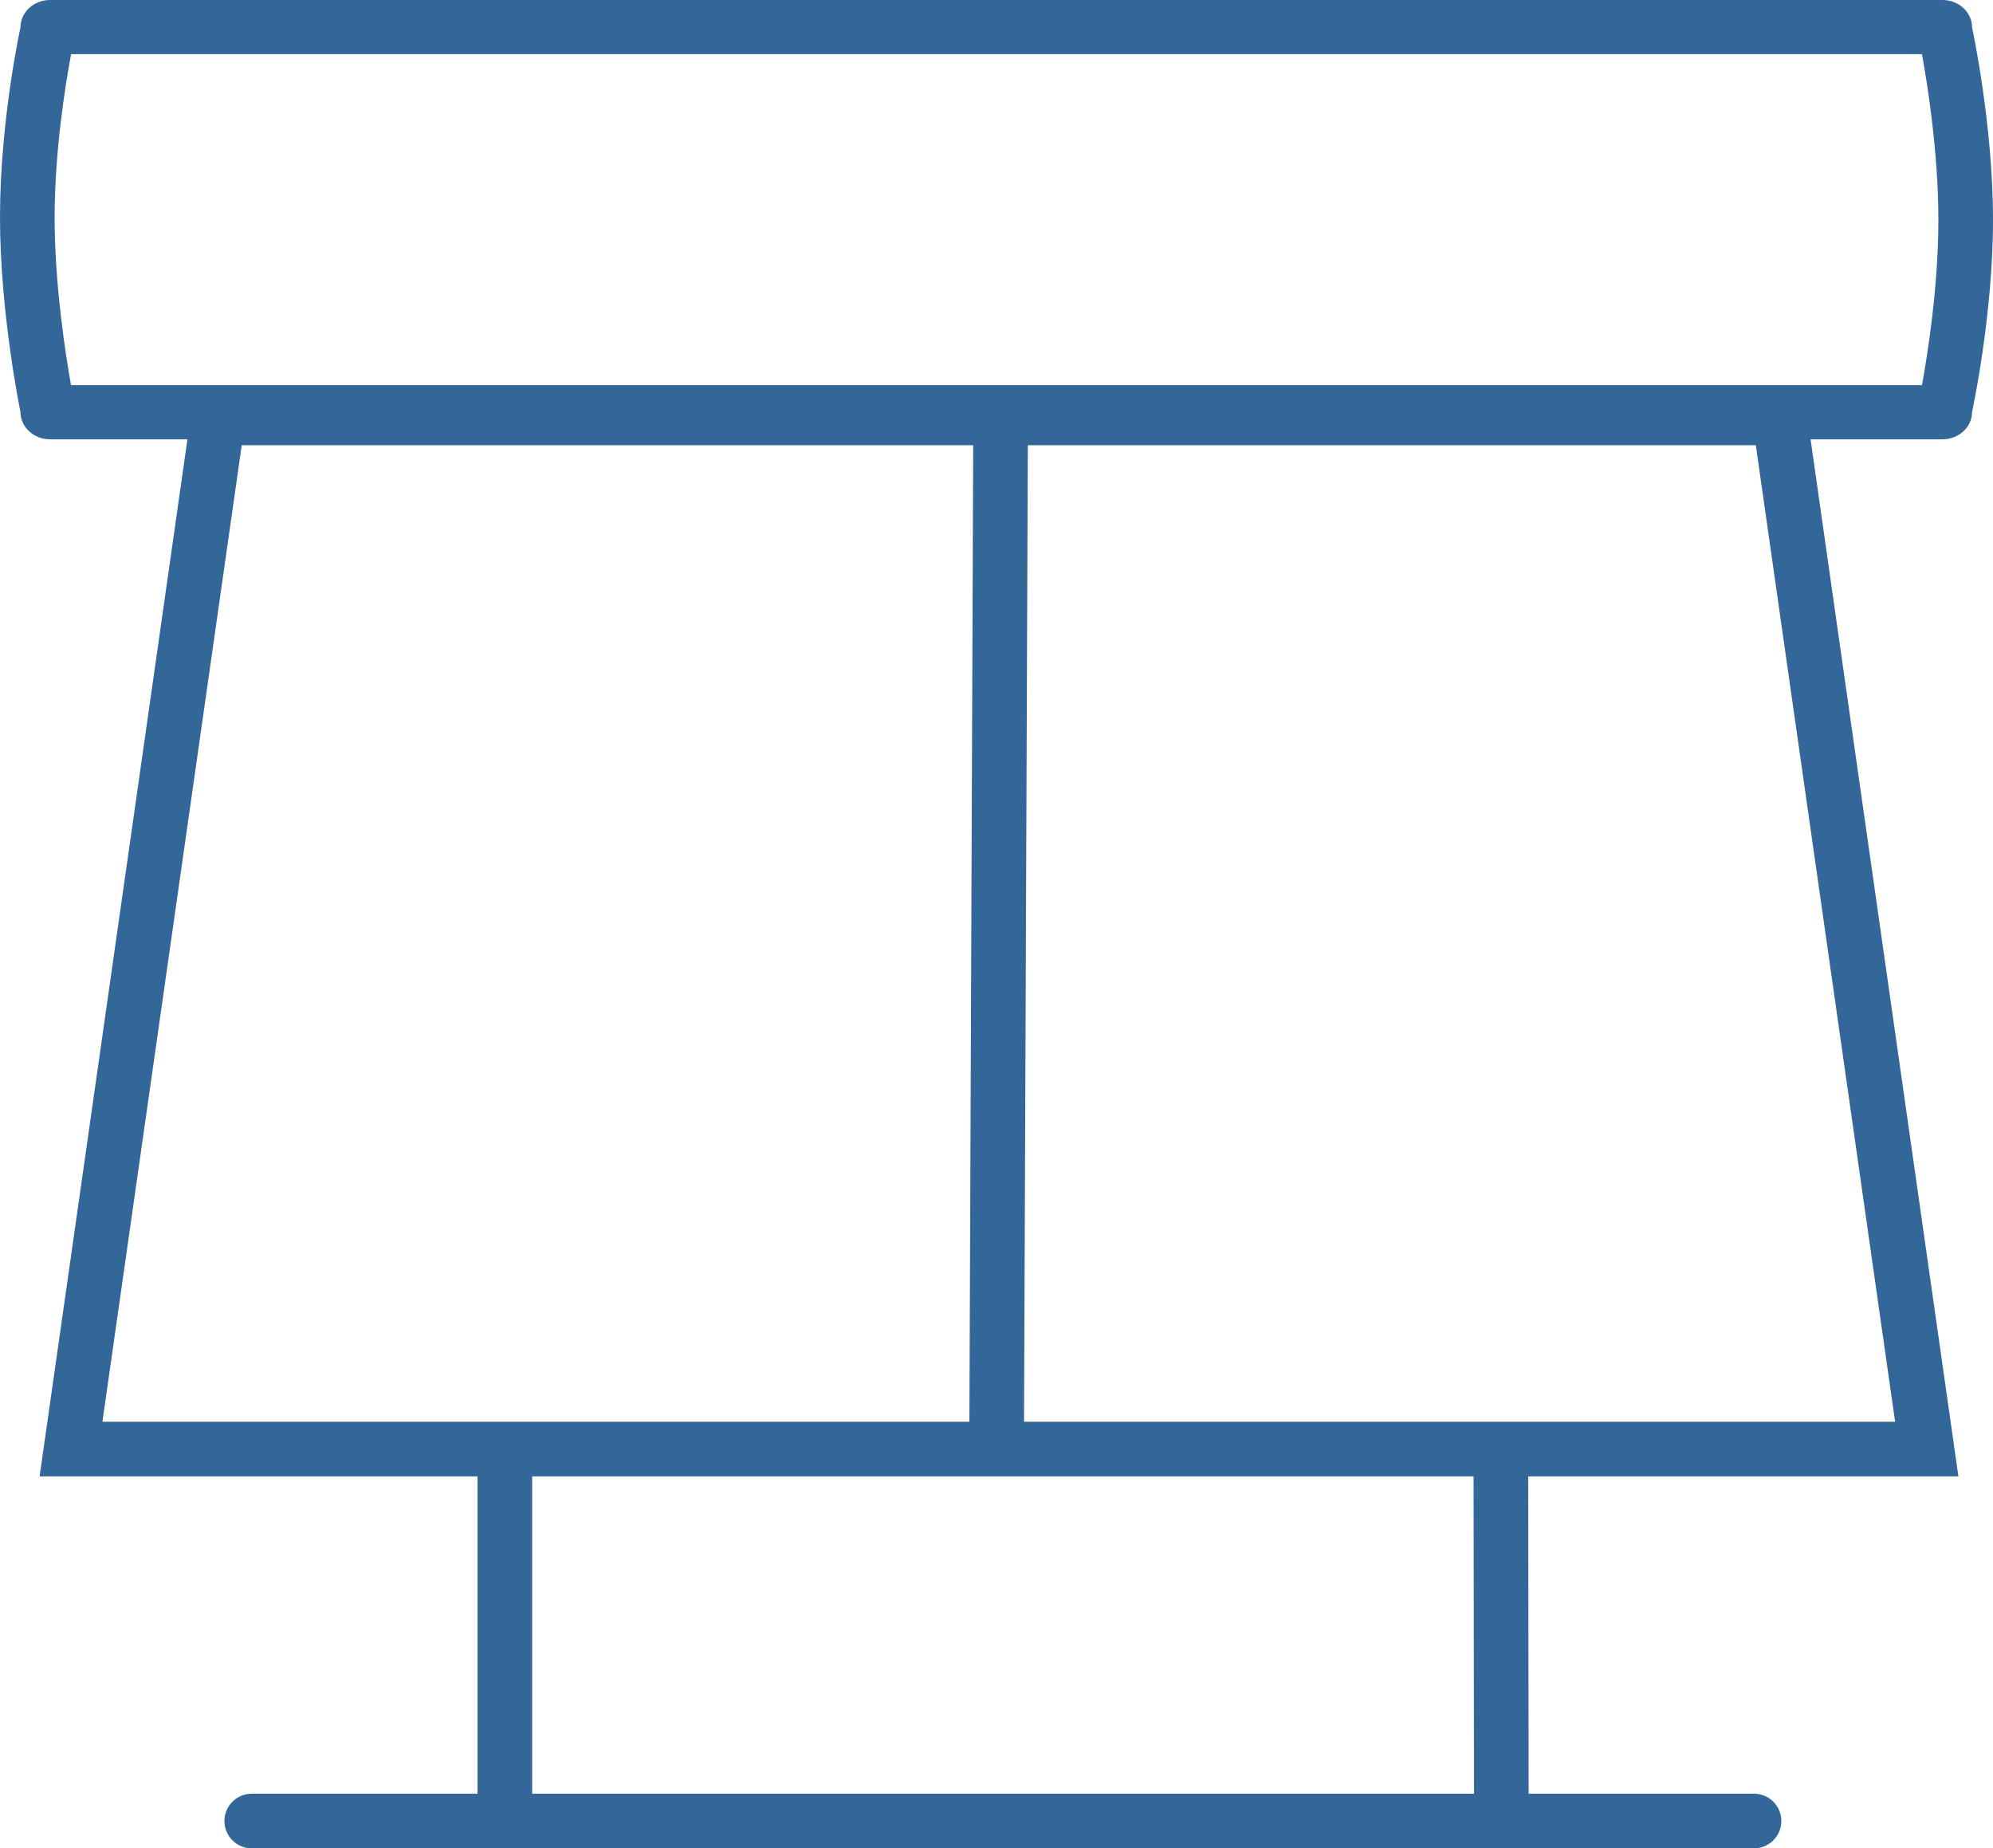 <?xml version="1.0" encoding="UTF-8"?><svg id="Livello_1" xmlns="http://www.w3.org/2000/svg" viewBox="0 0 43.78 40.6"><defs><style>.cls-1,.cls-2,.cls-3{fill:none;}.cls-1,.cls-4{stroke-width:0px;}.cls-2{stroke-linecap:round;}.cls-2,.cls-3{stroke:#369;stroke-width:1.2px;}.cls-4{fill:#369;}</style></defs><g id="icon-imp-solare"><g id="Tracciato_262"><path class="cls-1" d="m42.67,0H1.1C.76-.01.47.26.45.6.17,1.98.02,3.38,0,4.78c.02,1.44.17,2.87.45,4.28.02.34.31.61.65.6h41.57c.34.01.63-.26.65-.6.28-1.39.44-2.8.46-4.22-.02-1.42-.17-2.84-.46-4.23-.02-.34-.31-.61-.65-.6Z"/><path class="cls-4" d="m1.56,1.2c-.12.64-.36,2.11-.36,3.58s.24,3.01.36,3.68h40.66c.12-.66.36-2.15.36-3.63s-.24-2.98-.36-3.64H1.56M1.1,0h41.57c.36,0,.65.27.65.6,0,0,.46,2.12.46,4.23s-.46,4.22-.46,4.22c0,.33-.29.6-.65.6H1.1c-.36,0-.65-.27-.65-.6,0,0-.45-2.16-.45-4.28S.45.6.45.6C.45.27.74,0,1.1,0Z"/></g><g id="Tracciato_263"><path class="cls-1" d="m39.62,8.58H4.27L.87,32.44h42.15l-3.4-23.85Z"/><path class="cls-4" d="m5.31,9.78l-3.06,21.45h39.38l-3.06-21.45H5.31m-1.04-1.2h35.35l3.4,23.85H.87l3.4-23.85Z"/></g><line id="Linea_124" class="cls-3" x1="21.98" y1="9.32" x2="21.89" y2="32.41"/><line id="Linea_125" class="cls-2" x1="38.53" y1="40" x2="5.53" y2="40"/><line id="Linea_126" class="cls-3" x1="11.09" y1="32.41" x2="11.09" y2="40"/><line id="Linea_127" class="cls-3" x1="32.97" y1="32.41" x2="32.98" y2="40"/></g></svg>
